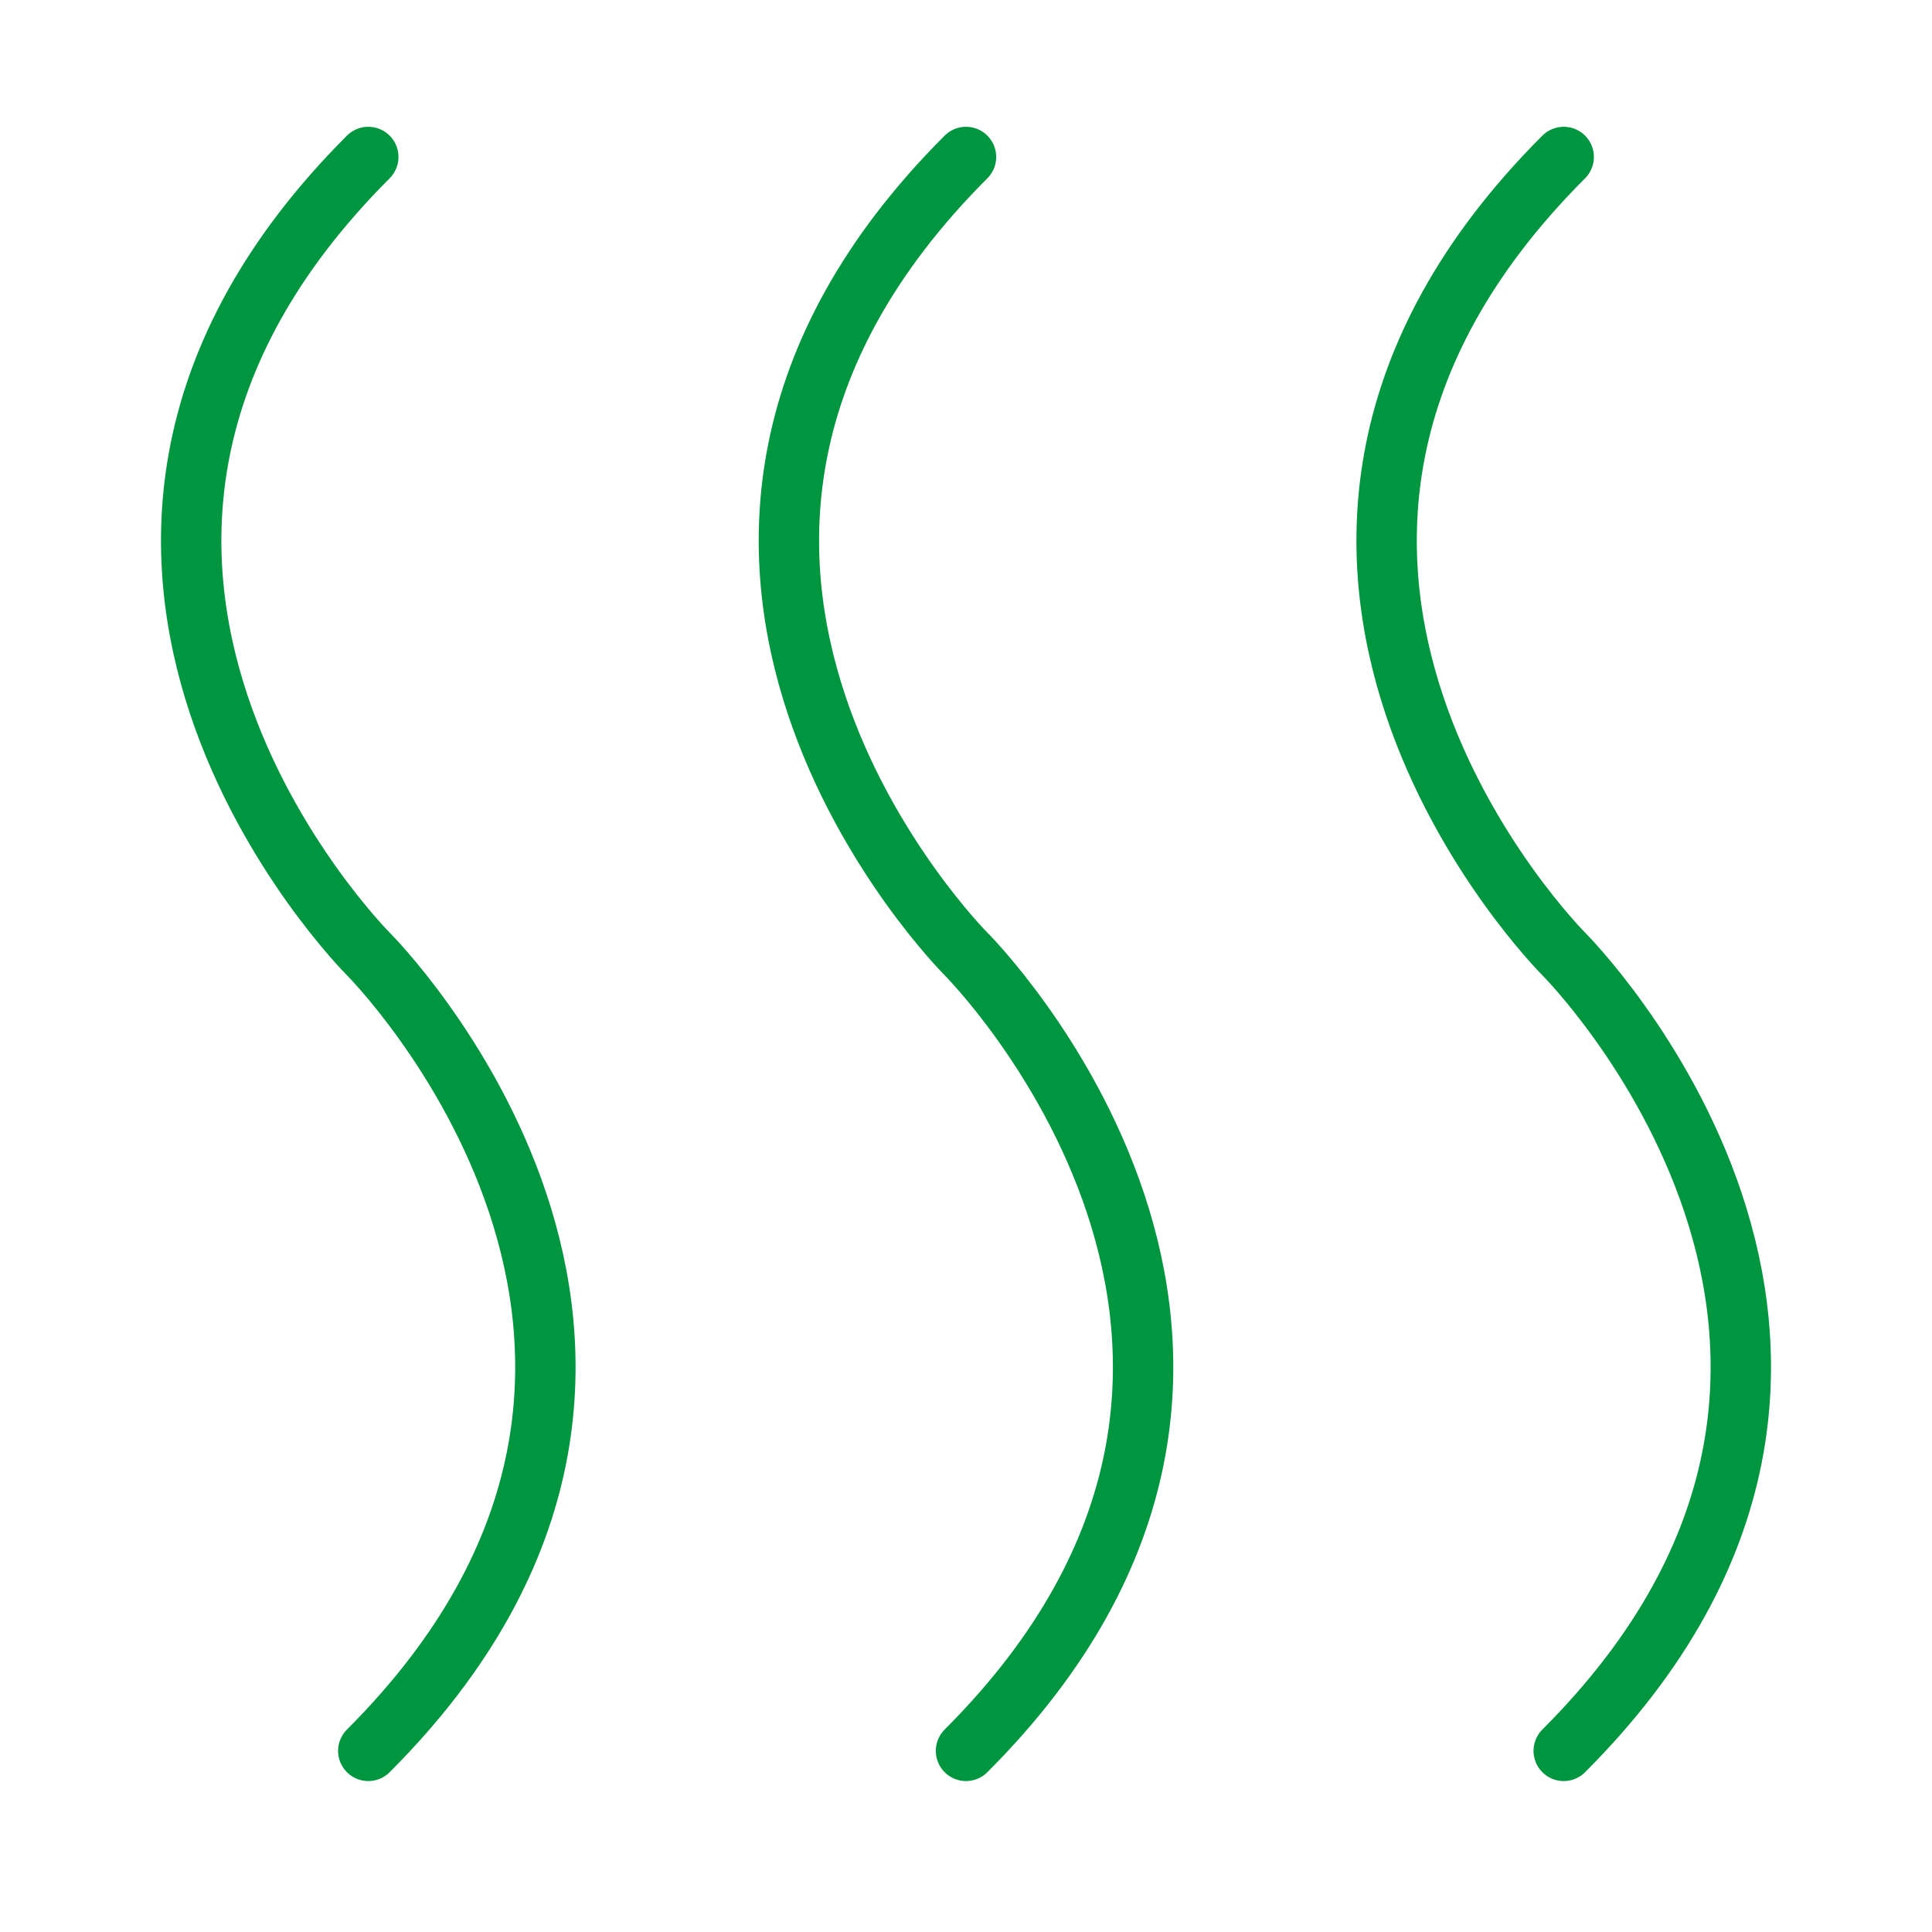 <?xml version="1.0" encoding="utf-8"?>
<!-- Generator: Adobe Illustrator 28.1.0, SVG Export Plug-In . SVG Version: 6.00 Build 0)  -->
<svg version="1.1" id="Ebene_1" xmlns="http://www.w3.org/2000/svg" xmlns:xlink="http://www.w3.org/1999/xlink" x="0px" y="0px"
	 viewBox="0 0 64 64" style="enable-background:new 0 0 64 64;" xml:space="preserve">
<style type="text/css">
	.st0{fill:none;stroke:#00963F;stroke-width:2;stroke-linecap:round;stroke-miterlimit:10;}
</style>
<g>
	<g>
		<path class="st0" d="M12.2,58c13.2-13.2,0-26.4,0-26.4S-1,18.4,12.2,5.2"/>
		<path class="st0" d="M32,58c13.2-13.2,0-26.4,0-26.4S18.8,18.4,32,5.2"/>
		<path class="st0" d="M51.8,58c13.2-13.2,0-26.4,0-26.4s-13.2-13.2,0-26.4"/>
	</g>
</g>
</svg>
